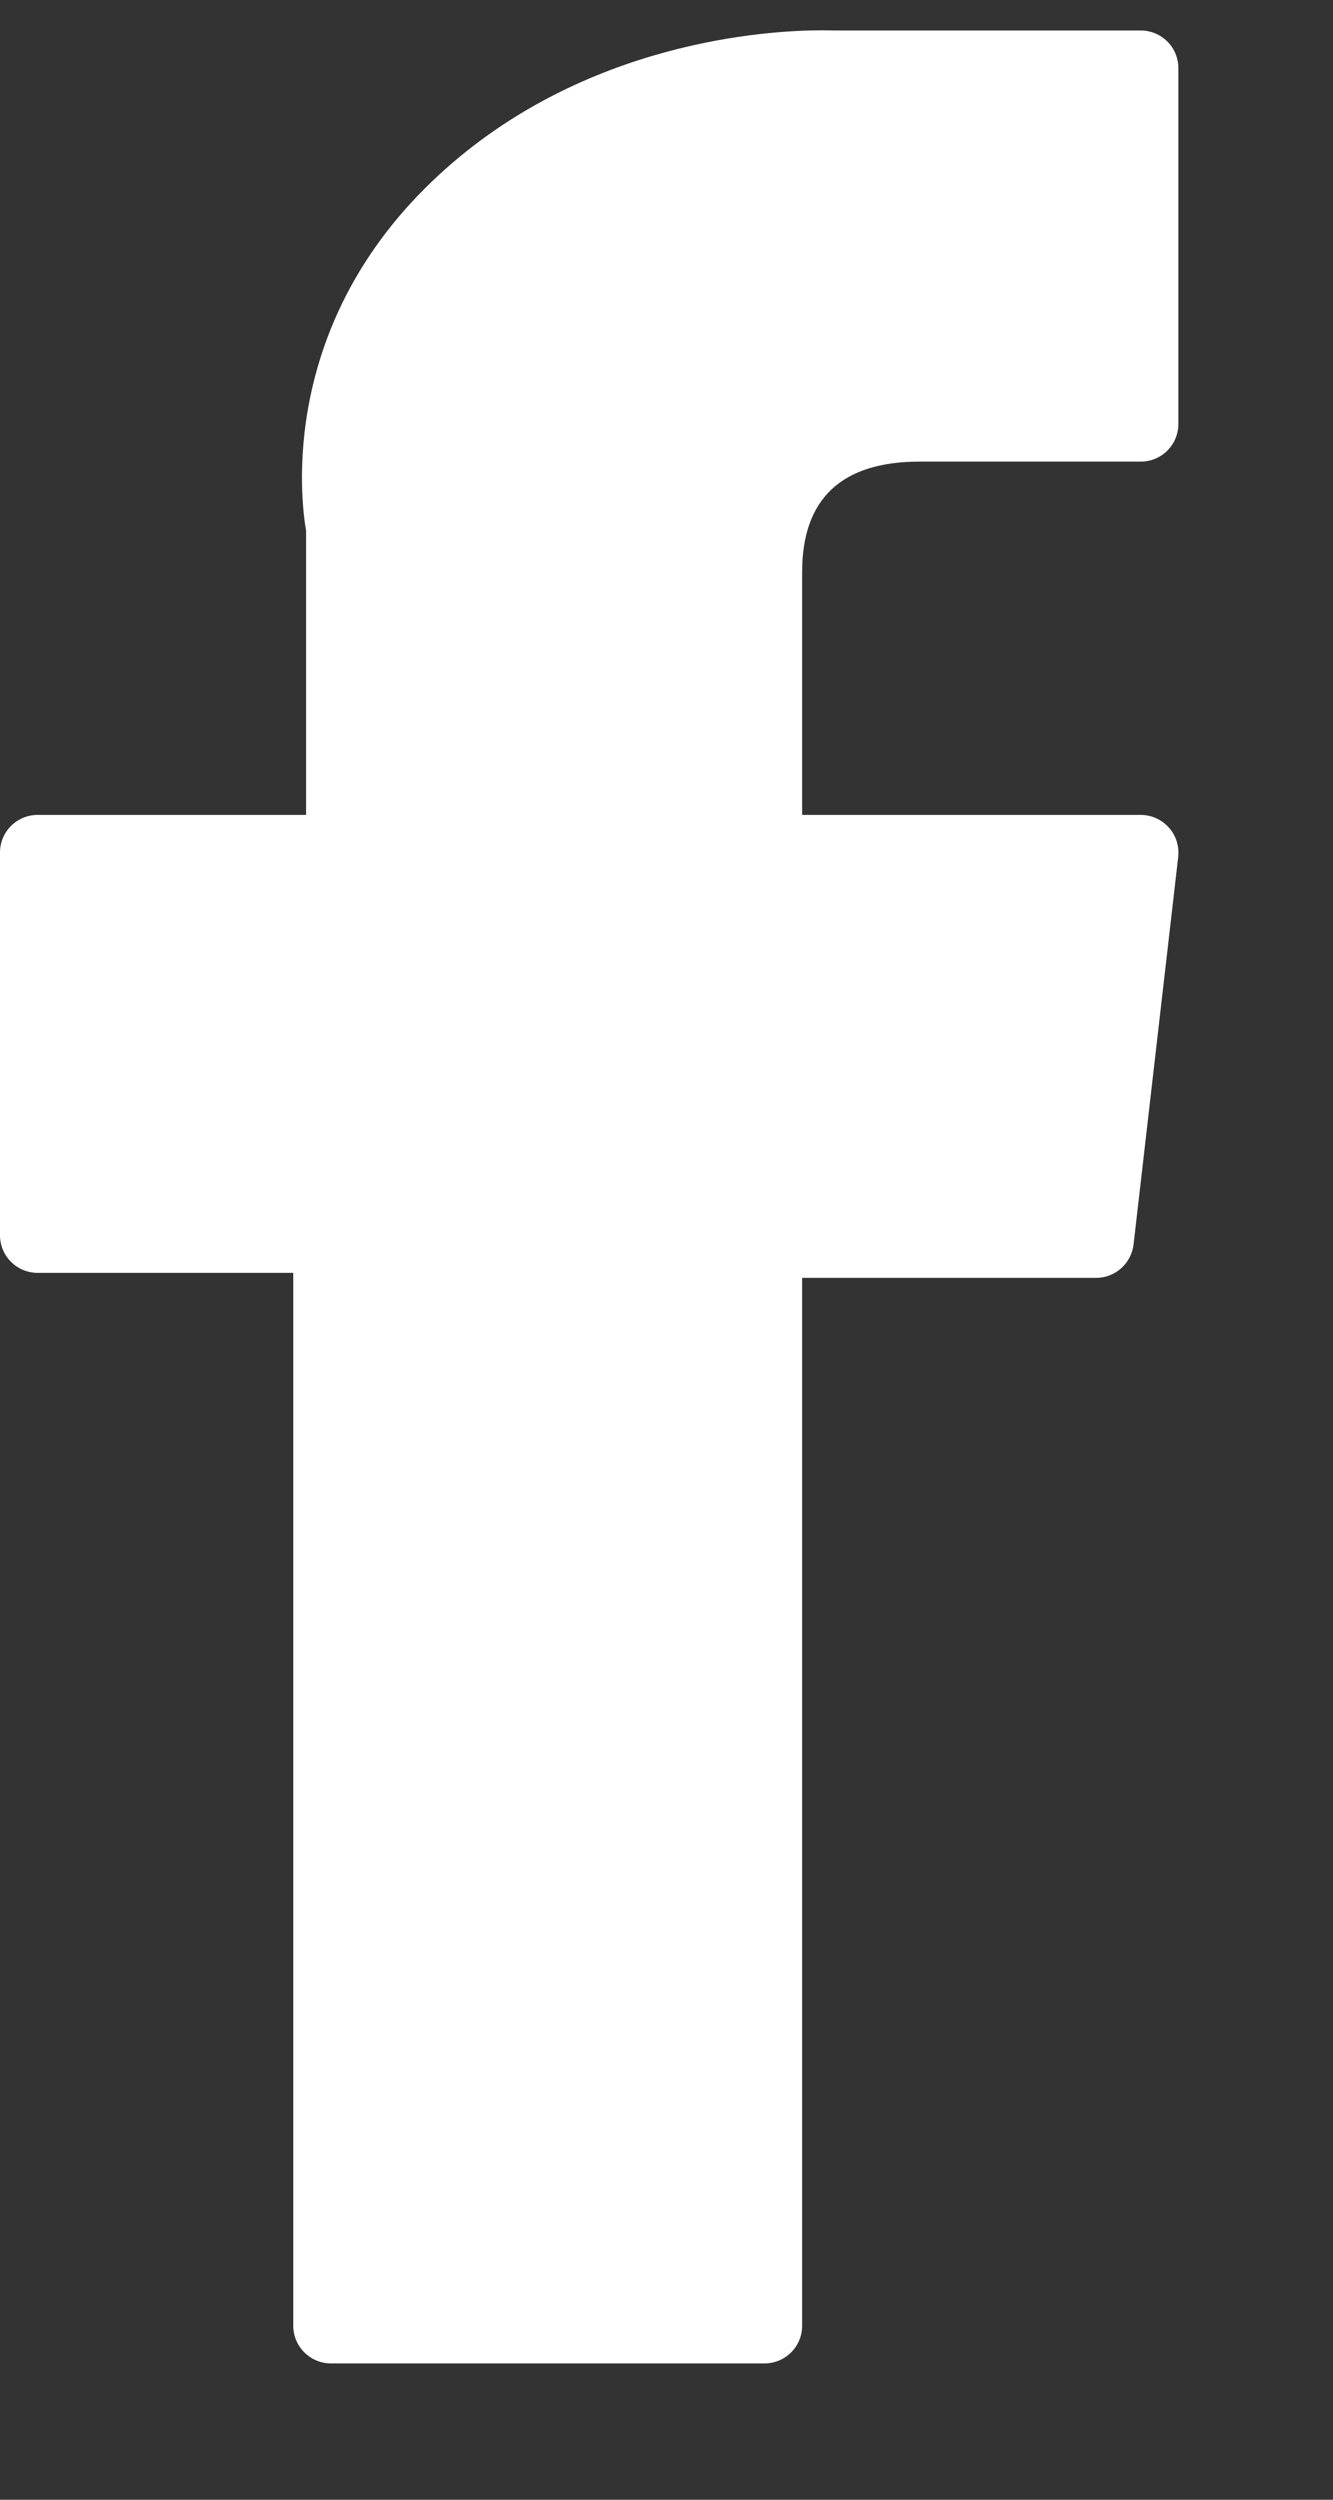 <svg width="8" height="15" viewBox="0 0 8 15" fill="none" xmlns="http://www.w3.org/2000/svg">
<rect x="0" y="0" width="8" height="15" fill="#333333" stroke="none"/>
<path d="M0.226 7.638H1.76V13.956C1.76 14.081 1.862 14.182 1.986 14.182H4.588C4.713 14.182 4.814 14.081 4.814 13.956V7.668H6.578C6.693 7.668 6.789 7.582 6.803 7.468L7.071 5.142C7.078 5.078 7.058 5.014 7.015 4.966C6.972 4.918 6.911 4.89 6.846 4.89H4.814V3.432C4.814 2.993 5.051 2.77 5.518 2.77C5.584 2.77 6.846 2.77 6.846 2.77C6.971 2.77 7.072 2.669 7.072 2.544V0.409C7.072 0.284 6.971 0.183 6.846 0.183H5.015C5.002 0.183 4.974 0.182 4.931 0.182C4.614 0.182 3.509 0.244 2.637 1.047C1.67 1.936 1.805 3.001 1.837 3.185V4.89H0.226C0.101 4.89 0 4.991 0 5.116V7.412C2.73438e-05 7.537 0.101 7.638 0.226 7.638Z" fill="white"/>
</svg>
